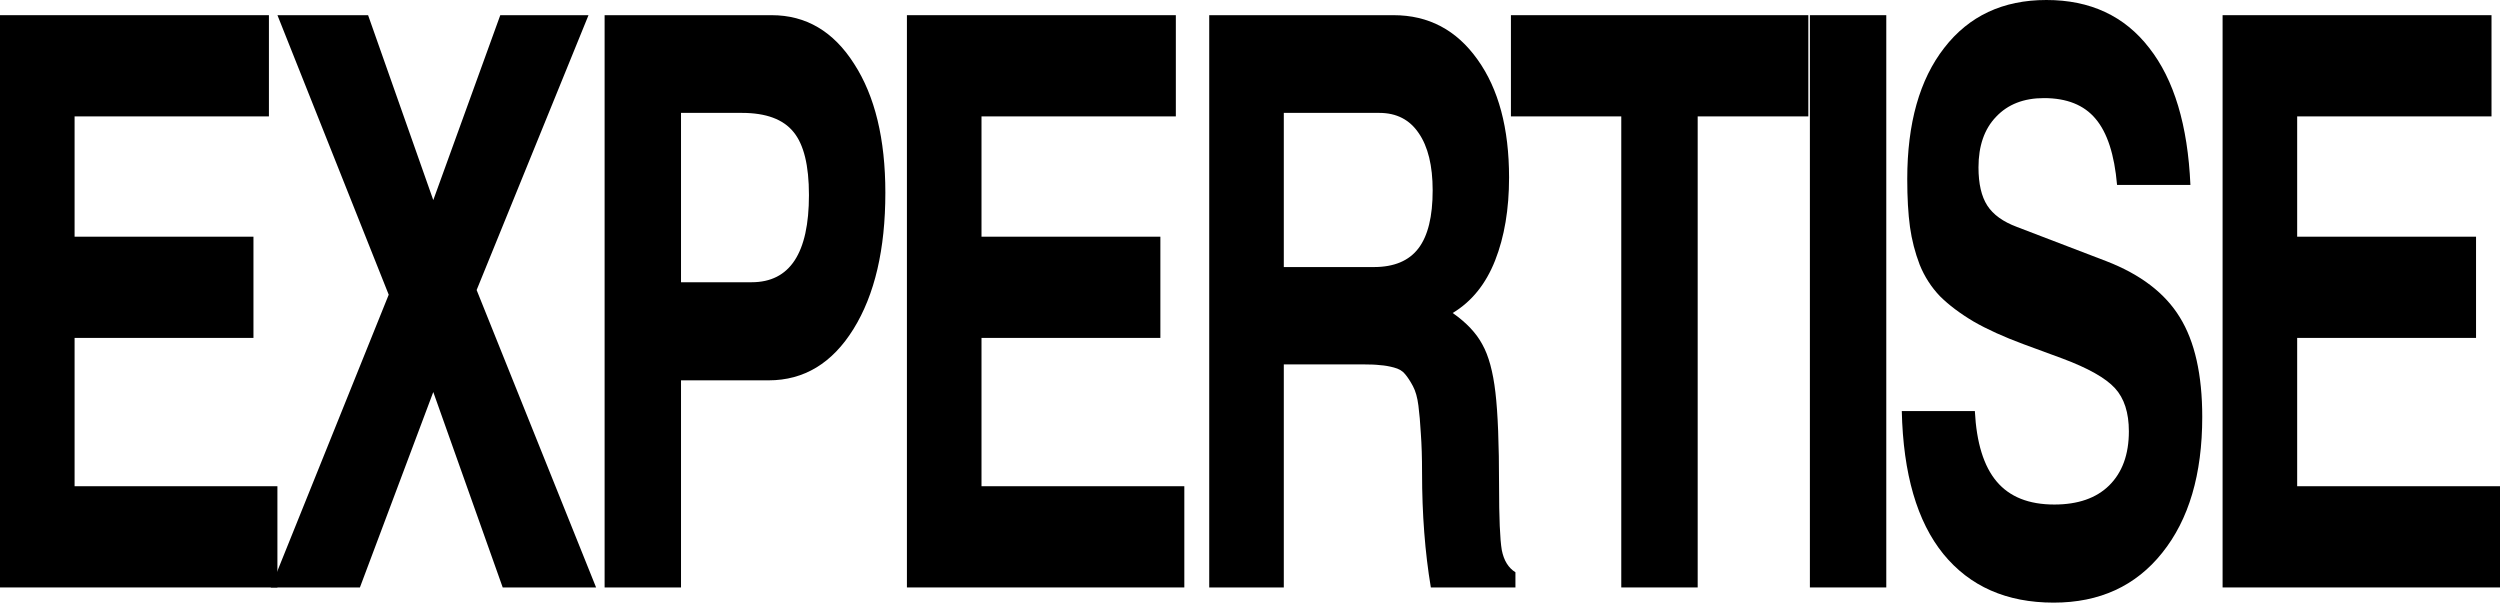 <?xml version="1.0" encoding="UTF-8"?> <svg xmlns="http://www.w3.org/2000/svg" width="1369" height="330" viewBox="0 0 1369 330" fill="none"><path d="M151.909 321.686H0V8.314H147.26V63.74H40.841V129.612H138.793V185.039H40.841V266.26H151.909V321.686Z" fill="black"></path><path d="M326.417 321.686H275.282L237.264 214.671L197.086 321.686H148.276L212.858 161.376L151.929 8.314H201.569L237.264 109.574L273.954 8.314H322.266L261.004 158.818L326.417 321.686Z" fill="black"></path><path d="M484.82 105.523C484.82 136.505 479.01 161.376 467.388 180.136C455.767 198.895 440.271 208.275 420.902 208.275H372.922V321.686H331.085V8.314H422.563C441.378 8.314 456.431 17.196 467.72 34.961C479.12 52.584 484.82 76.105 484.82 105.523ZM442.983 106.802C442.983 90.601 440.161 79.089 434.516 72.267C428.871 65.304 419.463 61.822 406.292 61.822H372.922V154.554H411.605C432.524 154.554 442.983 138.637 442.983 106.802Z" fill="black"></path><path d="M648.537 321.686H496.628V8.314H643.888V63.74H537.469V129.612H635.421V185.039H537.469V266.26H648.537V321.686Z" fill="black"></path><path d="M829.851 321.686H783.531C780.322 302.5 778.717 281.537 778.717 258.798C778.717 250.556 778.495 243.45 778.053 237.481C777.721 231.512 777.278 226.395 776.724 222.132C776.171 217.726 775.175 214.173 773.736 211.473C772.297 208.773 770.858 206.57 769.42 204.864C768.091 203.159 766.044 201.951 763.277 201.24C760.62 200.53 758.13 200.103 755.806 199.961C753.592 199.677 750.383 199.535 746.177 199.535H703.011V321.686H662.17V8.314H763.111C782.259 8.314 797.588 16.415 809.099 32.616C820.609 48.676 826.365 70.207 826.365 97.209C826.365 114.548 823.819 129.683 818.728 142.616C813.636 155.549 805.889 165.142 795.485 171.395C803.011 176.654 808.434 182.41 811.755 188.663C815.186 194.774 817.566 203.514 818.894 214.884C820.222 226.111 820.886 243.094 820.886 265.833C820.886 283.598 821.384 295.394 822.38 301.221C823.487 306.906 825.977 310.956 829.851 313.372V321.686ZM784.527 104.244C784.527 90.743 781.982 80.297 776.891 72.907C771.91 65.517 764.716 61.822 755.308 61.822H703.011V146.24H752.319C763.388 146.24 771.523 142.829 776.724 136.008C781.927 129.186 784.527 118.598 784.527 104.244Z" fill="black"></path><path d="M990.247 63.74H929.649V321.686H887.812V63.74H827.381V8.314H990.247V63.74Z" fill="black"></path><path d="M1032.93 321.686H991.097V8.314H1032.93V321.686Z" fill="black"></path><path d="M1205.95 228.314C1205.95 259.722 1198.64 284.522 1184.03 302.713C1169.53 320.904 1149.72 330 1124.6 330C1098.81 330 1078.67 321.118 1064.17 303.353C1049.78 285.588 1042.2 259.509 1041.42 225.116H1081.43C1082.32 242.455 1086.3 255.317 1093.39 263.702C1100.47 272.087 1110.98 276.279 1124.93 276.279C1137.88 276.279 1147.9 272.797 1154.98 265.833C1162.17 258.727 1165.77 248.85 1165.77 236.202C1165.77 225.969 1163.22 218.081 1158.13 212.539C1153.04 206.996 1143.47 201.596 1129.41 196.337L1108 188.45C1097.26 184.47 1088.18 180.349 1080.77 176.085C1073.35 171.68 1067.21 167.061 1062.34 162.229C1057.58 157.255 1053.87 151.499 1051.22 144.961C1048.67 138.282 1046.9 131.389 1045.9 124.283C1044.91 117.035 1044.41 108.295 1044.41 98.062C1044.41 67.507 1051.16 43.559 1064.66 26.221C1078.17 8.74 1096.82 0 1120.61 0C1144.63 0 1163.39 8.74 1176.89 26.221C1190.51 43.559 1198.03 68.572 1199.47 101.26H1159.3C1157.86 84.632 1153.93 72.552 1147.51 65.019C1141.2 57.487 1131.79 53.721 1119.28 53.721C1108.22 53.721 1099.47 57.132 1093.05 63.953C1086.63 70.633 1083.42 79.871 1083.42 91.667C1083.42 100.62 1085.03 107.584 1088.24 112.558C1091.45 117.532 1096.87 121.441 1104.51 124.283L1153.49 143.043C1172.19 150.291 1185.58 160.523 1193.66 173.74C1201.85 186.957 1205.95 205.149 1205.95 228.314Z" fill="black"></path><path d="M1369 321.686H1217.09V8.314H1364.35V63.74H1257.93V129.612H1355.88V185.039H1257.93V266.26H1369V321.686Z" fill="black"></path></svg> 